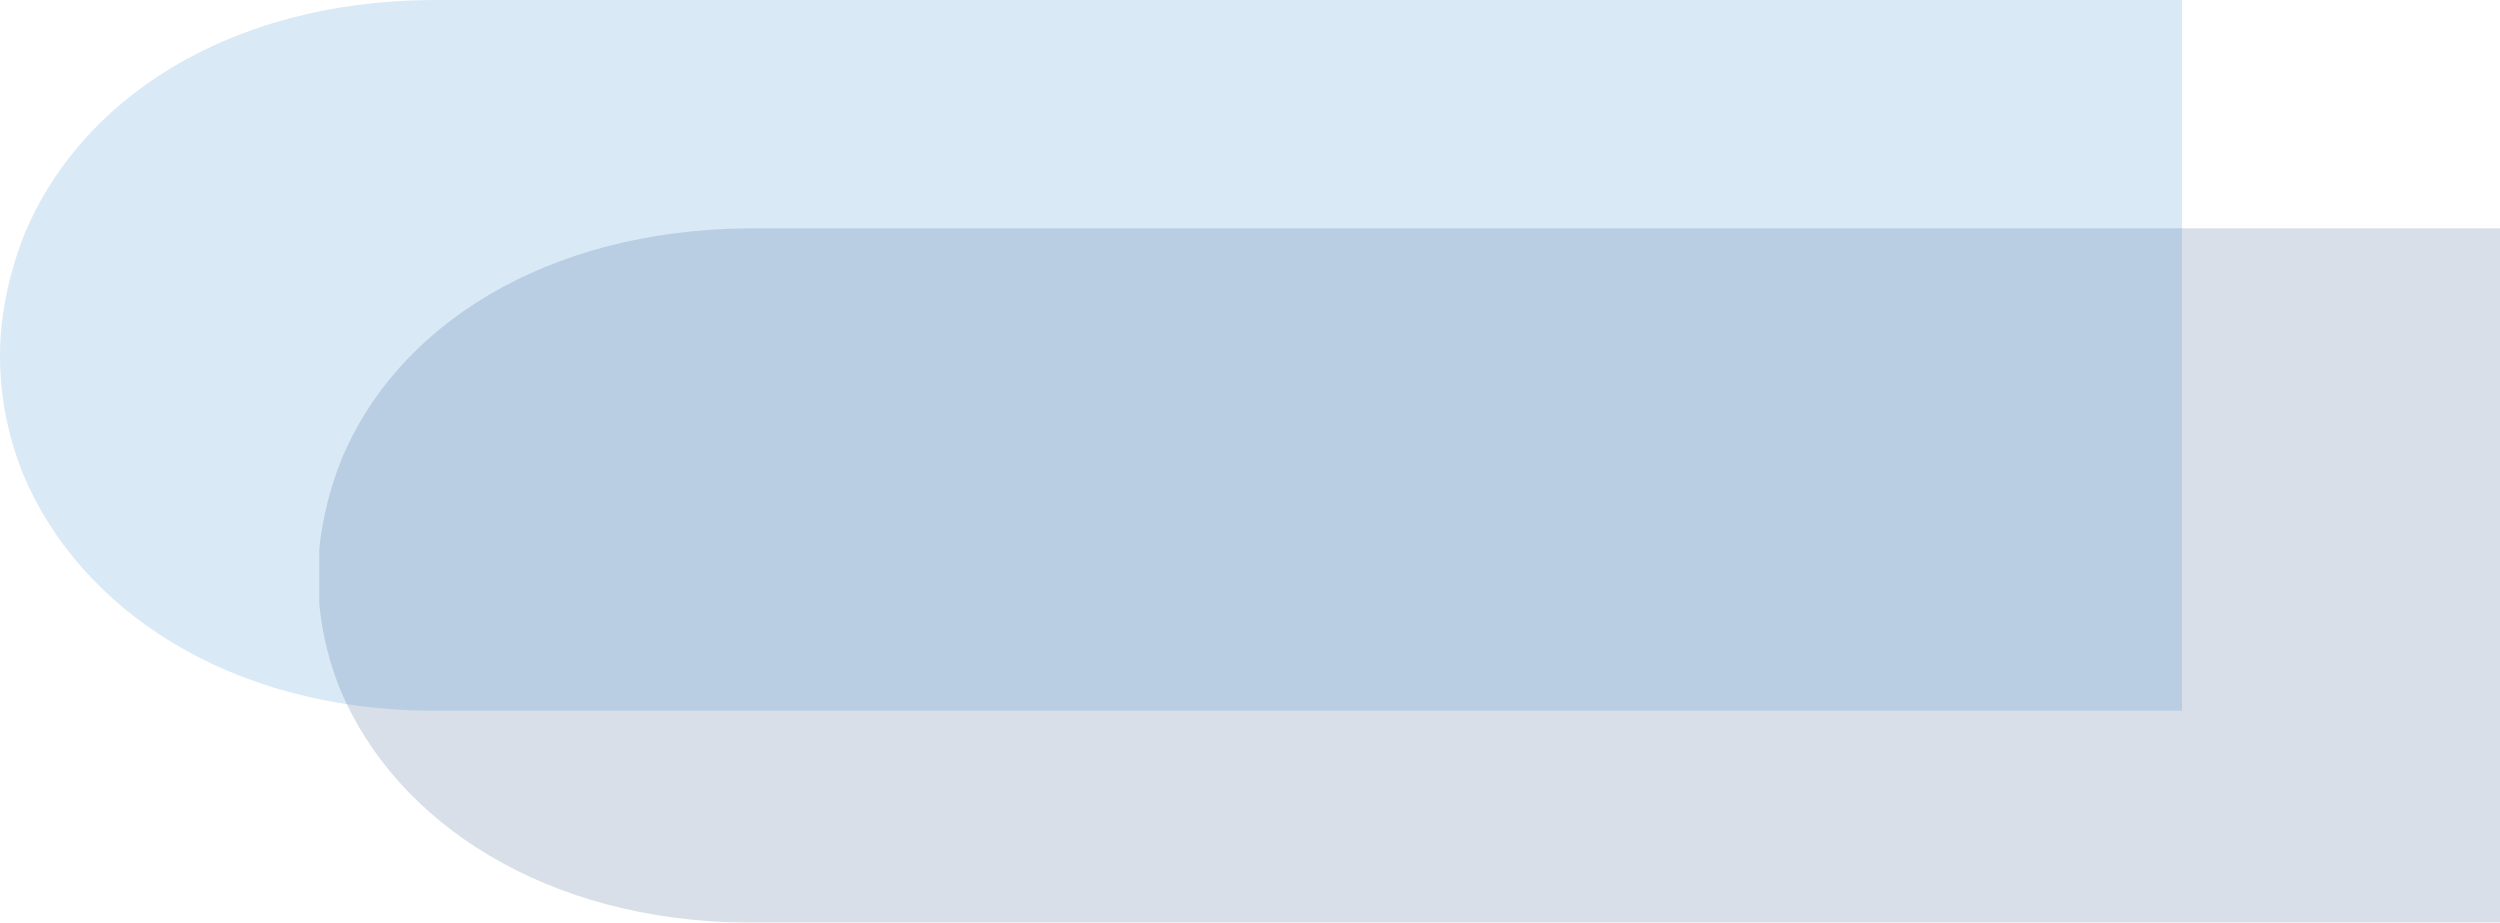 <svg xmlns="http://www.w3.org/2000/svg" xmlns:xlink="http://www.w3.org/1999/xlink" width="3208" zoomAndPan="magnify" viewBox="0 0 2406 888" height="1184" preserveAspectRatio="xMidYMid meet" version="1.0"><defs><filter x="0%" y="0%" width="100%" height="100%" id="121ca7af90"><feColorMatrix values="0 0 0 0 1 0 0 0 0 1 0 0 0 0 1 0 0 0 1 0" color-interpolation-filters="sRGB"/></filter><mask id="dafbe919be"><g filter="url(#121ca7af90)"><rect x="-240.6" width="2887.2" fill="#000000" y="-88.8" height="1065.6" fill-opacity="0.15"/></g></mask><clipPath id="91c0976622"><path d="M 3 0.75 L 2102 0.75 L 2102 669 L 3 669 Z M 3 0.75 " clip-rule="nonzero"/></clipPath><clipPath id="202a32ef6f"><path d="M 24.473 223.621 C 10.902 257.879 2 296.828 2 335.055 C 2 373.281 9.633 410.066 23.203 443.965 C 23.625 444.688 23.625 445.41 24.051 446.129 C 78.328 573.434 221.656 667.195 414.52 669 L 2102 669 L 2102 0.75 L 415.773 0.75 C 220.809 2.555 77.48 94.875 24.473 223.621 Z M 24.473 223.621 " clip-rule="nonzero"/></clipPath><clipPath id="65692c18df"><rect x="0" width="2102" y="0" height="669"/></clipPath><mask id="205039f469"><g filter="url(#121ca7af90)"><rect x="-240.6" width="2887.2" fill="#000000" y="-88.8" height="1065.6" fill-opacity="0.15"/></g></mask><clipPath id="1e6d77b090"><path d="M 0 0 L 2100 0 L 2100 684 L 0 684 Z M 0 0 " clip-rule="nonzero"/></clipPath><clipPath id="b8440f20c7"><path d="M 22.473 228.125 C 8.902 263.191 0 303.059 0 342.184 C 0 381.312 7.633 418.965 21.203 453.66 C 21.625 454.402 21.625 455.141 22.051 455.875 C 76.328 586.18 219.656 682.156 412.52 684 L 2100 684 L 2100 0 L 413.773 0 C 218.809 1.844 75.48 96.344 22.473 228.125 Z M 22.473 228.125 " clip-rule="nonzero"/></clipPath><clipPath id="476cece0f2"><rect x="0" width="2100" y="0" height="684"/></clipPath></defs><g mask="url(#dafbe919be)"><g transform="matrix(1, 0, 0, 1, 304, 219)"><g clip-path="url(#65692c18df)"><g clip-path="url(#91c0976622)"><g clip-path="url(#202a32ef6f)"><path fill="#002868" d="M 2102 0.75 L 2102 669 L 3.277 669 L 3.277 0.75 Z M 2102 0.75 " fill-opacity="1" fill-rule="nonzero"/></g></g></g></g></g><g mask="url(#205039f469)"><g transform="matrix(1, 0, 0, 1, 0, 0)"><g clip-path="url(#476cece0f2)"><g clip-path="url(#1e6d77b090)"><g clip-path="url(#b8440f20c7)"><rect x="-529.32" width="3464.64" fill="#006dc0" height="1278.72" y="-195.36" fill-opacity="1"/></g></g></g></g></g></svg>